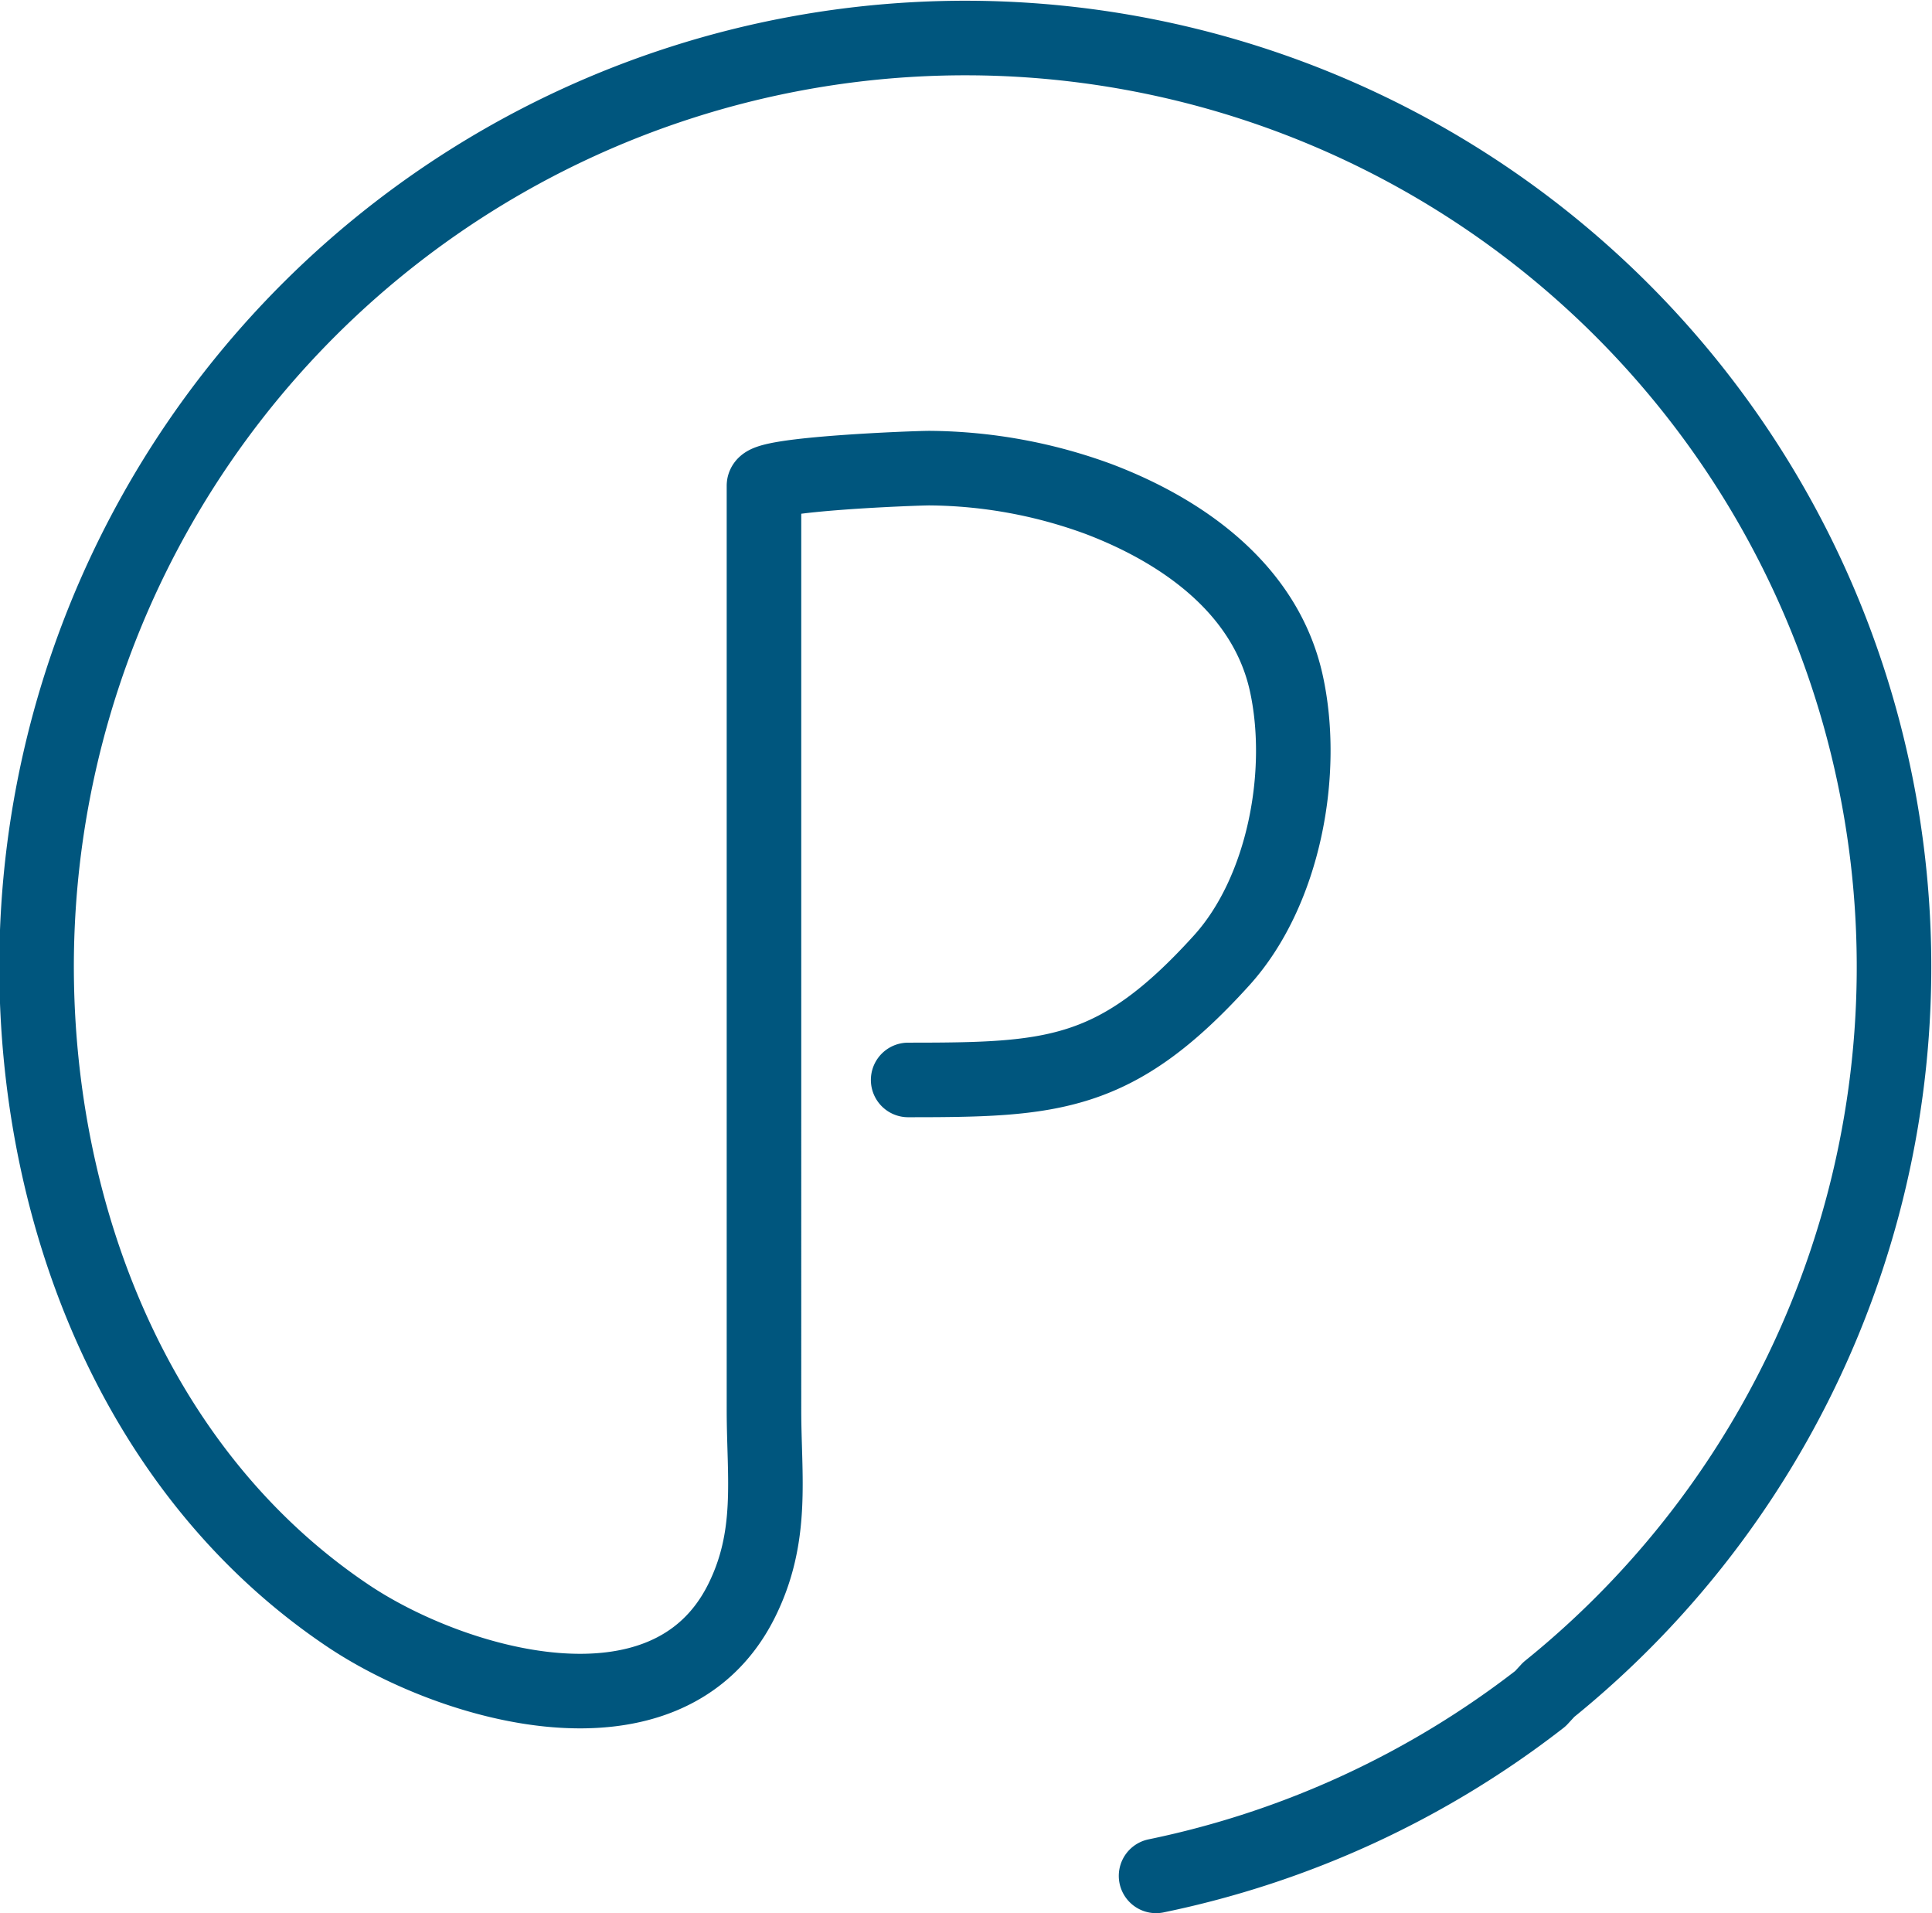 <svg xmlns="http://www.w3.org/2000/svg" viewBox="0 0 109.88 108.78"><defs><style>.cls-1{fill:none;stroke:#00567e;stroke-linecap:round;stroke-linejoin:round;stroke-width:4.24px;}</style></defs><title>Fichier 38</title><g id="Calque_2" data-name="Calque 2"><g id="Calque_1-2" data-name="Calque 1"><path class="cls-1" d="M65.75,106.67A53.08,53.08,0,0,0,87.61,96.59l.47-.51a52.82,52.82,0,1,0-86-41.14c0,14.19,5.65,28.82,17.67,36.91,5.93,4,18.17,7.6,22.4-.77,1.87-3.71,1.3-7.08,1.3-10.9V27.62c0-.67,8.55-1,9.42-1a28.43,28.43,0,0,1,9.62,1.76c4.79,1.82,9.45,5.11,10.65,10.39,1.15,5.1-.1,11.91-3.66,15.84-6,6.63-9.62,6.8-17.83,6.8"/></g></g></svg>